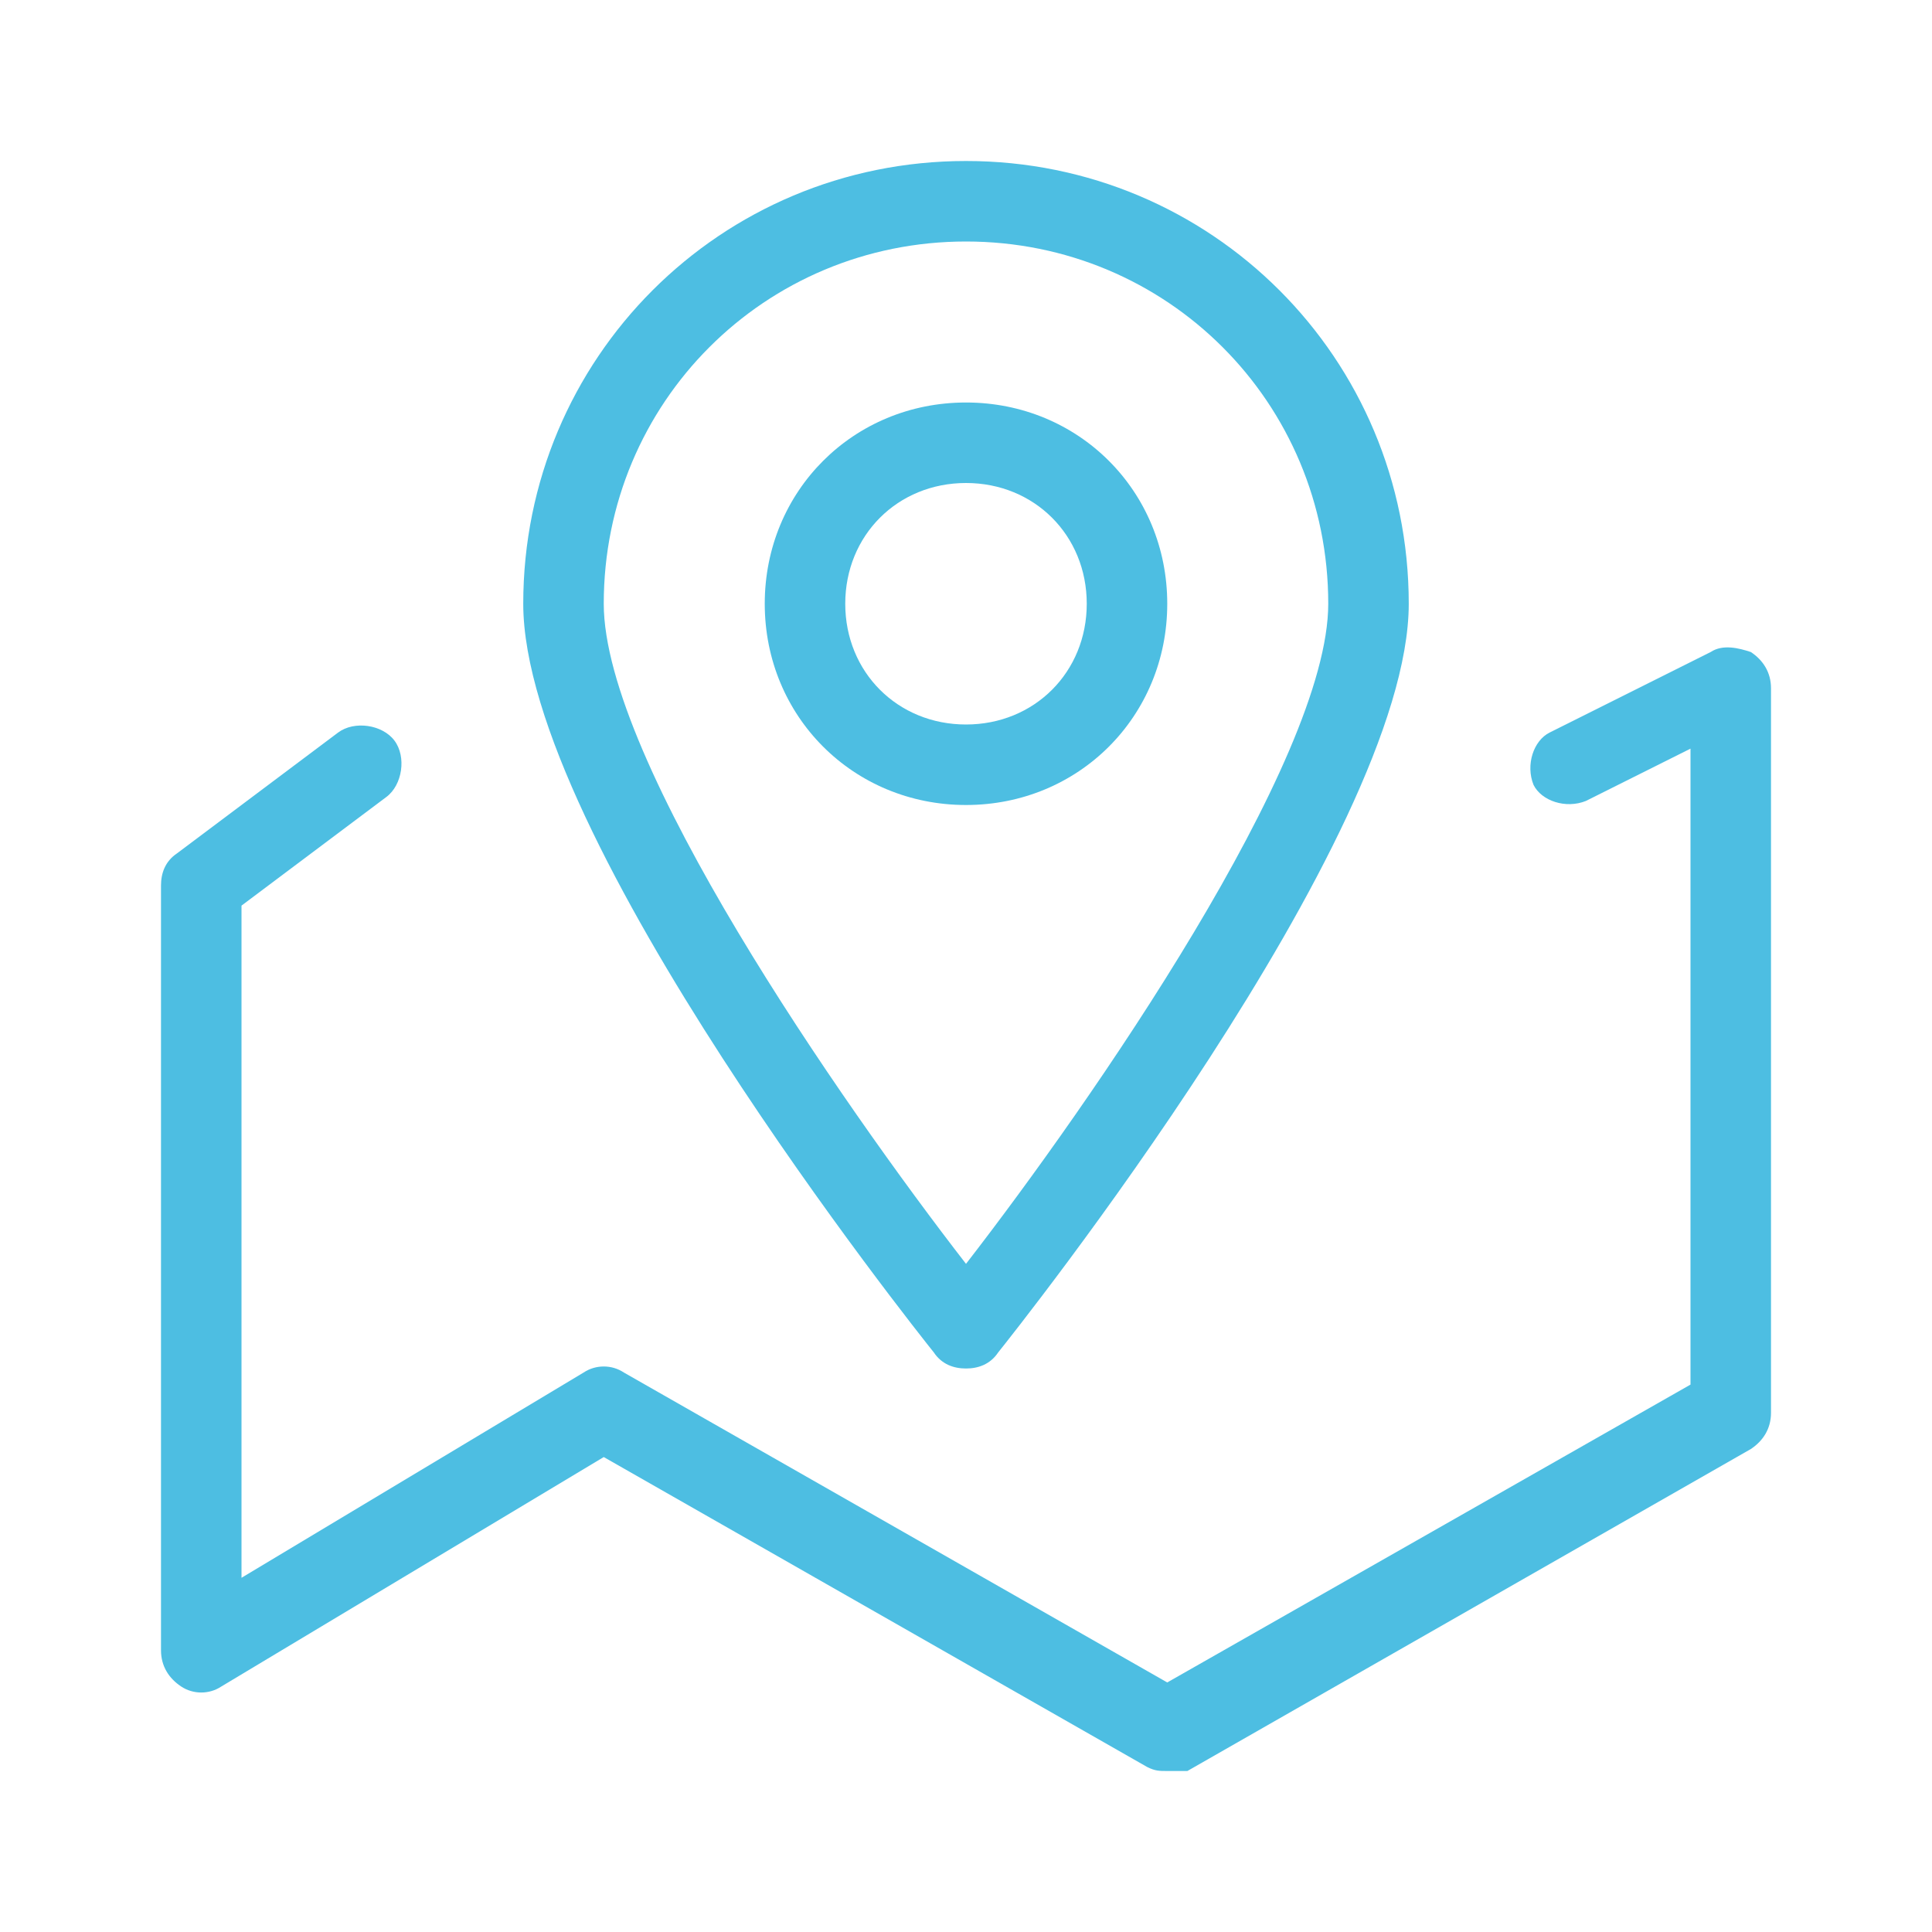 <svg width="1024" height="1024" viewBox="0 0 1024 1024" fill="none" xmlns="http://www.w3.org/2000/svg">
<path d="M512 725.333C505.6 725.333 499.2 723.2 494.933 716.8C486.4 706.133 277.333 443.733 277.333 320C277.333 189.867 381.867 85.333 512 85.333C642.133 85.333 746.667 189.867 746.667 320C746.667 443.733 537.6 706.133 529.067 716.8C524.8 723.2 518.4 725.333 512 725.333ZM512 128C405.333 128 320 213.333 320 320C320 403.2 445.867 584.533 512 669.867C578.133 584.533 704 403.2 704 320C704 213.333 618.667 128 512 128Z" fill="#4DBEE2"/>
<path d="M618.667 938.667C614.4 938.667 612.267 938.667 608 936.533L320 772.267L117.333 893.867C110.933 898.133 102.4 898.133 96 893.867C89.6 889.6 85.333 883.2 85.333 874.667V469.333C85.333 462.933 87.467 456.533 93.867 452.267L179.2 388.267C187.733 381.867 202.667 384 209.067 392.533C215.467 401.067 213.333 416 204.8 422.4L128 480V836.267L309.333 727.467C315.733 723.2 324.267 723.2 330.667 727.467L618.667 891.733L896 733.867V396.8L840.533 424.533C829.867 428.8 817.067 424.533 812.8 416C808.533 405.333 812.8 392.533 821.333 388.267L906.667 345.6C913.067 341.333 921.6 343.467 928 345.6C934.4 349.867 938.667 356.267 938.667 364.8V748.8C938.667 757.333 934.4 763.733 928 768L629.333 938.667H618.667Z" fill="#4DBEE2"/>
<path d="M512 426.667C452.267 426.667 405.333 379.733 405.333 320C405.333 260.267 452.267 213.333 512 213.333C571.733 213.333 618.667 260.267 618.667 320C618.667 379.733 571.733 426.667 512 426.667ZM512 256C475.733 256 448 283.733 448 320C448 356.267 475.733 384 512 384C548.267 384 576 356.267 576 320C576 283.733 548.267 256 512 256Z" fill="#4DBEE2"/>
</svg>
